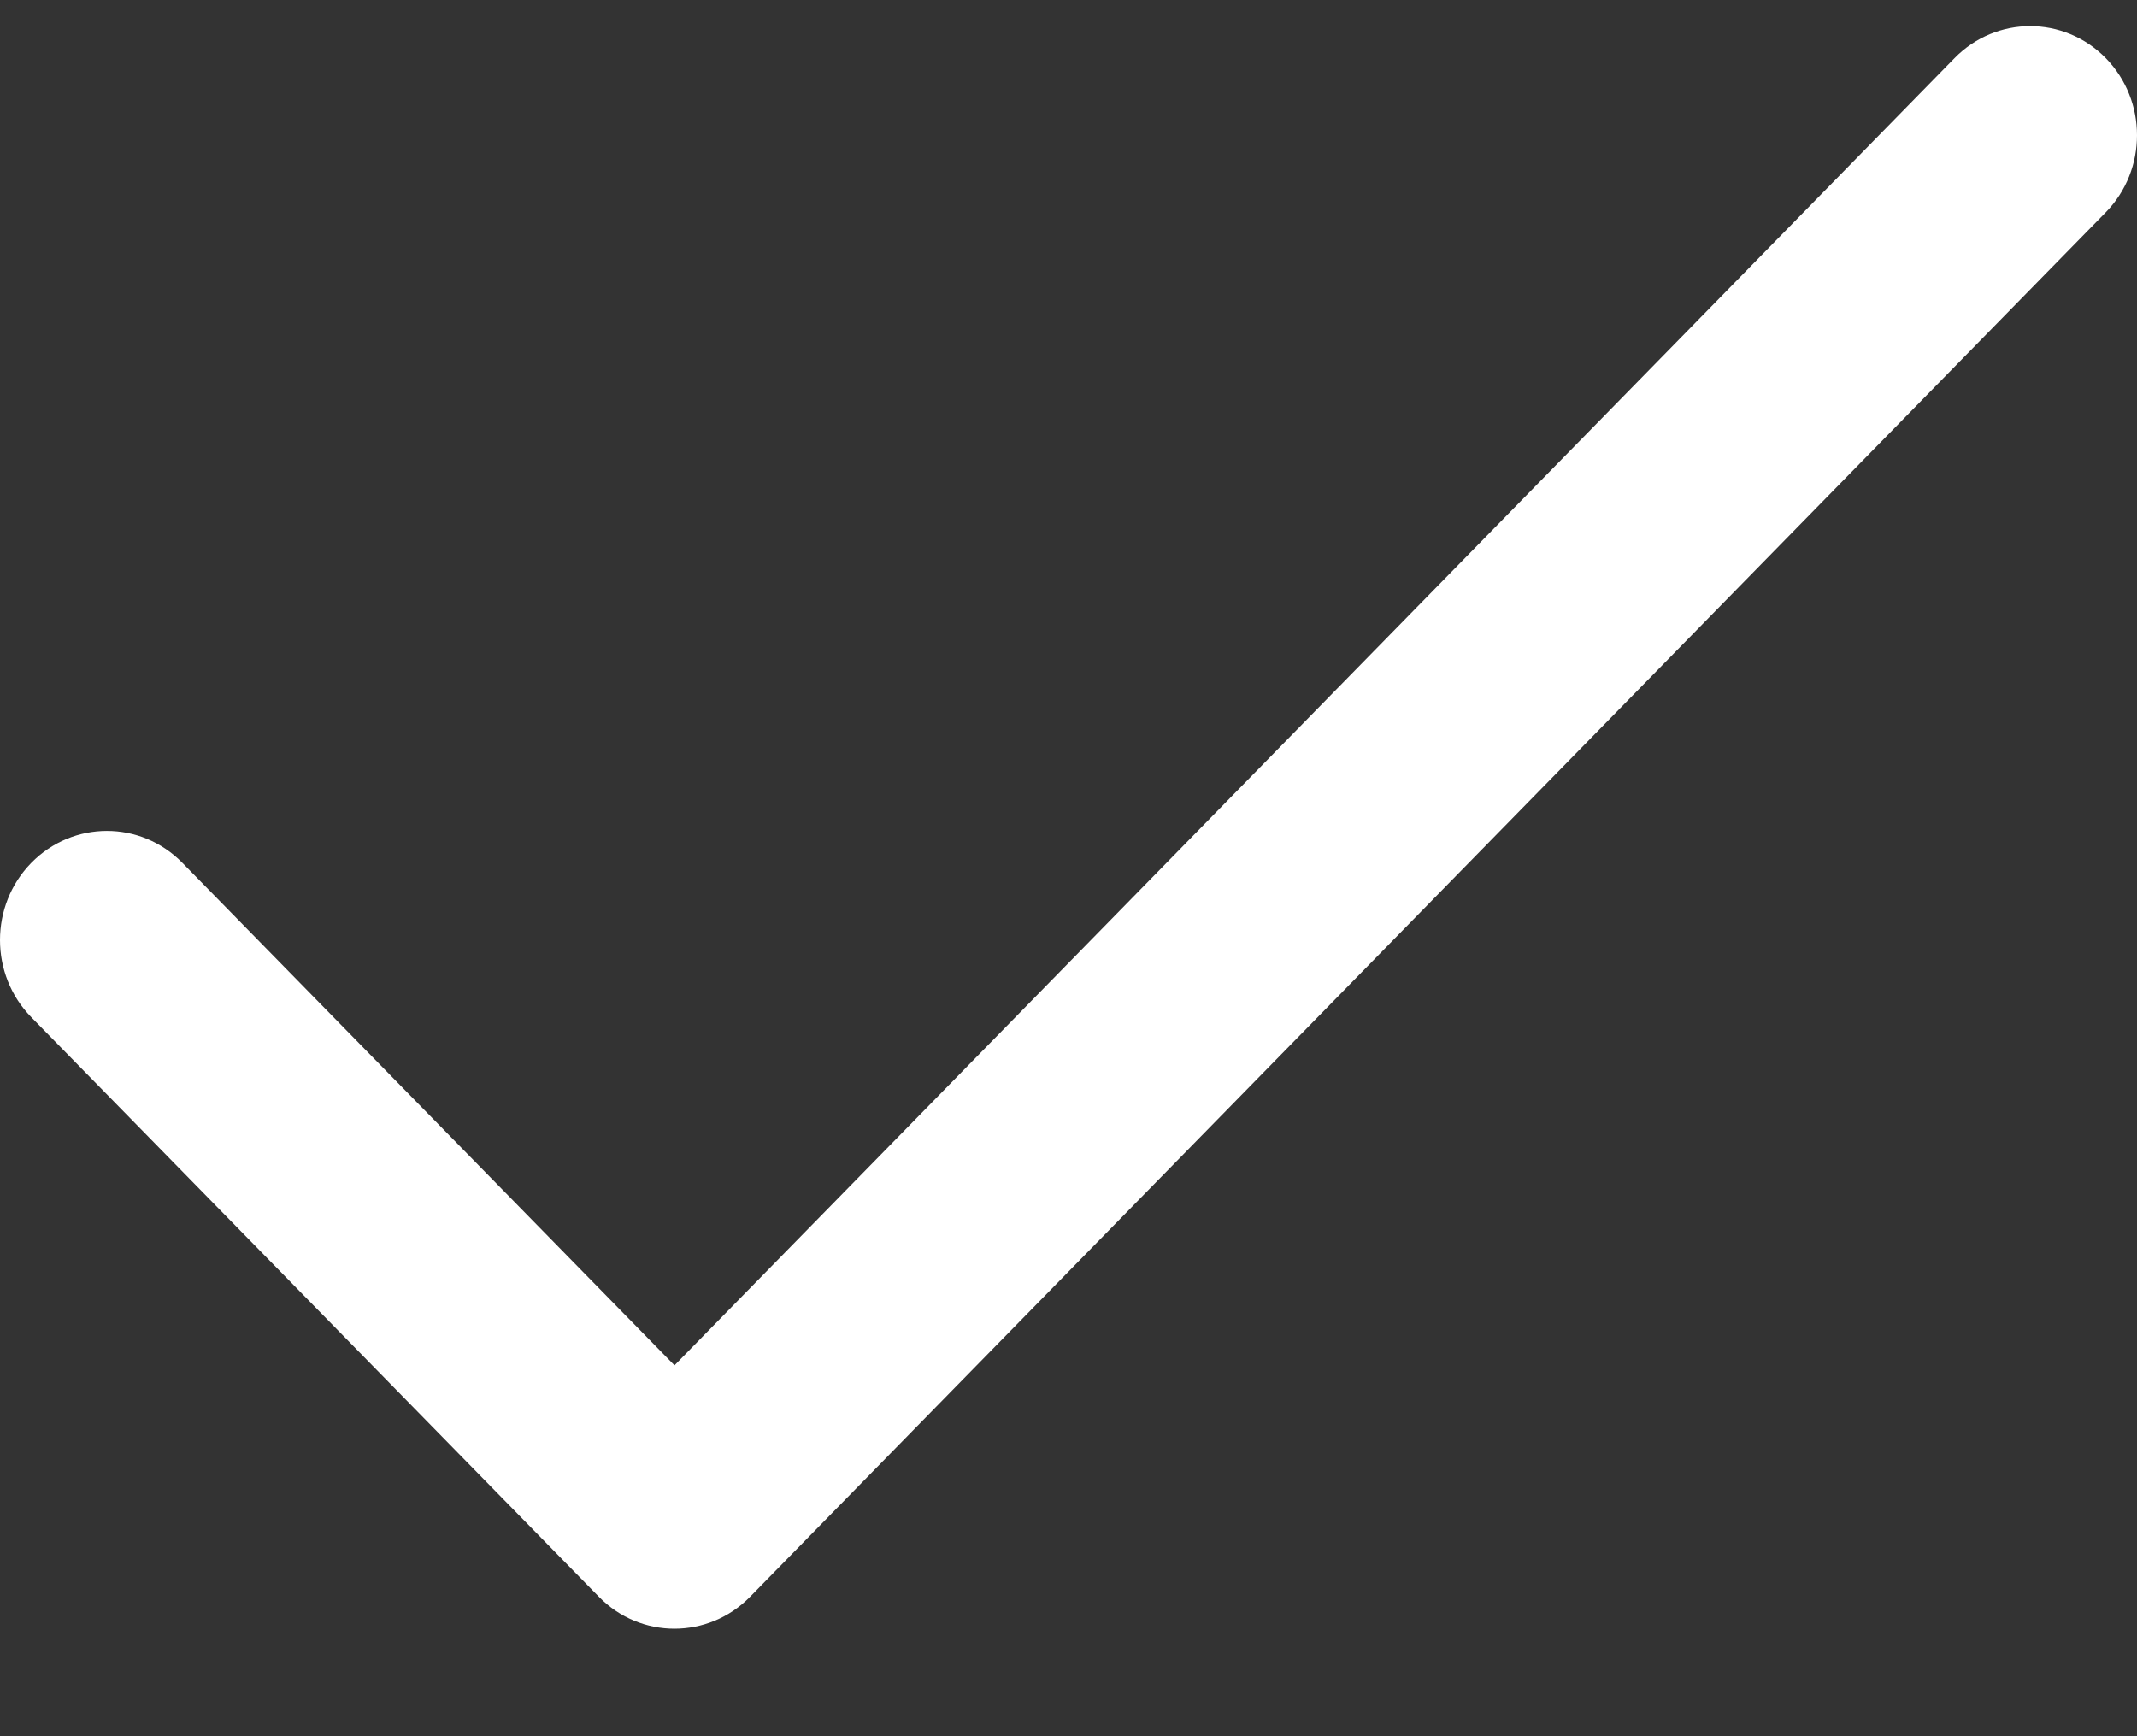<svg width="16" height="13" viewBox="0 0 16 13" fill="none" xmlns="http://www.w3.org/2000/svg">
<rect x="0" y="0" width="16" height="13" fill="#333333" stroke="none"/>
<path d="M15.766 0.435C15.453 0.116 14.947 0.116 14.634 0.435L5.05 10.223L1.366 6.461C1.053 6.141 0.547 6.142 0.234 6.461C-0.078 6.78 -0.078 7.297 0.234 7.616L4.484 11.956C4.796 12.275 5.303 12.275 5.616 11.956L15.766 1.59C16.078 1.271 16.078 0.754 15.766 0.435Z" fill="white"/>
</svg>
